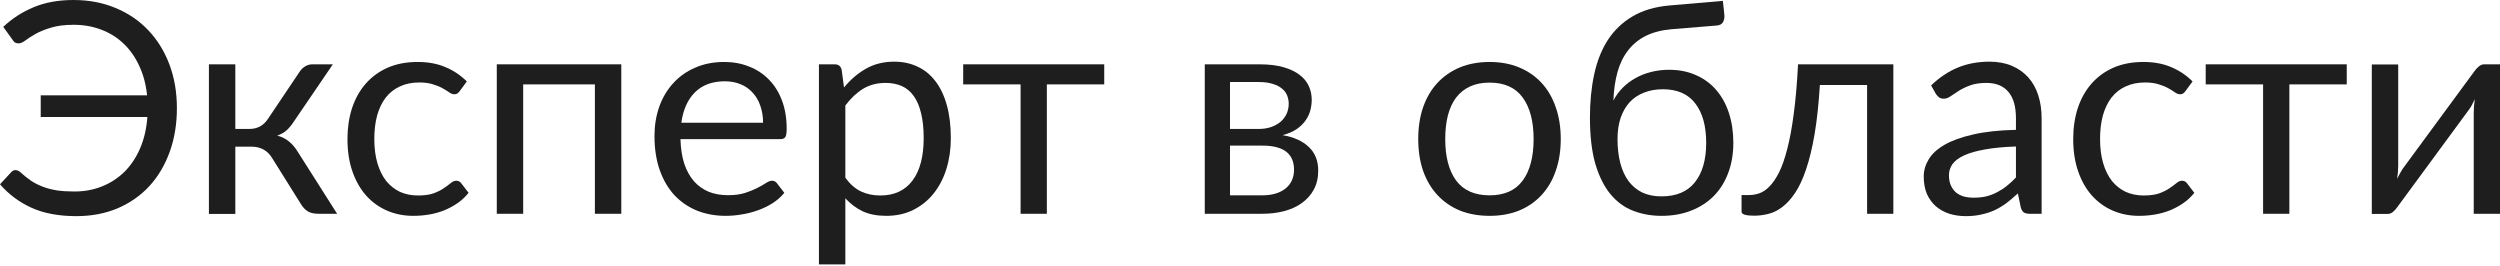 <?xml version="1.0" encoding="UTF-8"?> <svg xmlns="http://www.w3.org/2000/svg" width="611" height="65" viewBox="0 0 611 65" fill="none"> <path d="M0.793 6.562C2.933 4.543 5.409 2.945 8.221 1.767C11.034 0.589 14.279 0 17.957 0C21.707 0 25.132 0.649 28.233 1.947C31.334 3.221 33.99 5.024 36.202 7.356C38.437 9.687 40.168 12.476 41.394 15.721C42.62 18.966 43.233 22.536 43.233 26.43C43.233 30.324 42.644 33.894 41.466 37.139C40.288 40.384 38.63 43.173 36.49 45.504C34.351 47.812 31.767 49.615 28.738 50.913C25.709 52.187 22.344 52.824 18.642 52.824C14.363 52.824 10.709 52.139 7.68 50.769C4.675 49.399 2.115 47.488 0 45.036L2.776 42.043C3.065 41.73 3.401 41.574 3.786 41.574C4.195 41.574 4.603 41.755 5.012 42.115C5.901 42.932 6.791 43.642 7.68 44.242C8.594 44.819 9.567 45.3 10.601 45.685C11.659 46.069 12.8 46.358 14.026 46.55C15.252 46.718 16.646 46.803 18.209 46.803C20.589 46.803 22.812 46.394 24.88 45.577C26.947 44.759 28.774 43.581 30.36 42.043C31.947 40.48 33.233 38.569 34.218 36.31C35.204 34.05 35.805 31.478 36.021 28.593H9.952V23.293H35.949C35.661 20.577 35.012 18.161 34.002 16.046C33.017 13.906 31.742 12.103 30.18 10.637C28.618 9.147 26.803 8.017 24.735 7.248C22.668 6.454 20.421 6.058 17.993 6.058C15.781 6.058 13.918 6.298 12.404 6.779C10.889 7.236 9.627 7.752 8.618 8.329C7.608 8.906 6.791 9.435 6.166 9.916C5.541 10.373 5.012 10.601 4.579 10.601C4.195 10.601 3.882 10.529 3.642 10.384C3.425 10.216 3.245 10.012 3.101 9.772L0.793 6.562Z" fill="#1E1E1E"></path> <path d="M73.234 17.524C73.57 16.995 74.015 16.562 74.568 16.226C75.121 15.889 75.71 15.721 76.335 15.721H81.347L71.864 29.639C71.287 30.529 70.686 31.262 70.061 31.839C69.436 32.392 68.666 32.824 67.753 33.137C68.907 33.449 69.88 33.942 70.674 34.615C71.467 35.264 72.176 36.105 72.801 37.139L82.392 52.247H77.921C76.767 52.247 75.878 52.055 75.253 51.67C74.628 51.286 74.087 50.733 73.63 50.012L66.527 38.654C65.397 36.779 63.703 35.841 61.443 35.841H57.513V52.283H51.058V15.721H57.513V31.514H60.974C62.897 31.514 64.4 30.697 65.481 29.062L73.234 17.524Z" fill="#1E1E1E"></path> <path d="M112.395 22.211C112.203 22.476 112.011 22.68 111.819 22.824C111.626 22.969 111.362 23.041 111.025 23.041C110.665 23.041 110.268 22.896 109.835 22.608C109.403 22.296 108.862 21.959 108.213 21.598C107.588 21.238 106.807 20.913 105.869 20.625C104.956 20.312 103.826 20.156 102.48 20.156C100.677 20.156 99.09 20.481 97.72 21.13C96.35 21.755 95.196 22.668 94.258 23.87C93.345 25.072 92.648 26.526 92.167 28.233C91.71 29.94 91.482 31.851 91.482 33.966C91.482 36.178 91.734 38.149 92.239 39.88C92.744 41.586 93.453 43.029 94.367 44.206C95.304 45.36 96.422 46.25 97.72 46.875C99.042 47.476 100.521 47.776 102.155 47.776C103.718 47.776 105.004 47.596 106.013 47.235C107.023 46.851 107.852 46.43 108.501 45.973C109.174 45.517 109.727 45.108 110.16 44.747C110.617 44.363 111.061 44.17 111.494 44.17C112.023 44.17 112.431 44.375 112.72 44.783L114.523 47.127C113.73 48.113 112.828 48.954 111.819 49.651C110.809 50.348 109.715 50.937 108.537 51.418C107.383 51.875 106.17 52.211 104.895 52.428C103.621 52.644 102.323 52.752 101.001 52.752C98.718 52.752 96.59 52.331 94.619 51.49C92.672 50.649 90.977 49.435 89.535 47.848C88.093 46.238 86.963 44.267 86.146 41.935C85.328 39.603 84.92 36.947 84.92 33.966C84.92 31.25 85.292 28.738 86.037 26.43C86.807 24.122 87.912 22.139 89.355 20.481C90.821 18.798 92.612 17.488 94.727 16.55C96.867 15.613 99.319 15.144 102.083 15.144C104.655 15.144 106.915 15.565 108.862 16.406C110.833 17.223 112.576 18.389 114.09 19.904L112.395 22.211Z" fill="#1E1E1E"></path> <path d="M151.845 52.247H145.391V20.625H127.867V52.247H121.413V15.721H151.845V52.247Z" fill="#1E1E1E"></path> <path d="M186.495 30C186.495 28.509 186.278 27.151 185.845 25.925C185.437 24.675 184.824 23.606 184.007 22.716C183.213 21.803 182.24 21.106 181.086 20.625C179.932 20.12 178.622 19.868 177.156 19.868C174.079 19.868 171.639 20.769 169.836 22.572C168.057 24.351 166.951 26.827 166.519 30H186.495ZM191.687 47.127C190.894 48.089 189.944 48.93 188.838 49.651C187.732 50.348 186.543 50.925 185.269 51.382C184.019 51.839 182.721 52.175 181.374 52.391C180.028 52.632 178.694 52.752 177.372 52.752C174.848 52.752 172.516 52.331 170.377 51.49C168.261 50.625 166.423 49.375 164.86 47.74C163.322 46.081 162.12 44.038 161.254 41.61C160.389 39.182 159.956 36.394 159.956 33.245C159.956 30.697 160.341 28.317 161.11 26.106C161.903 23.894 163.033 21.983 164.499 20.372C165.966 18.738 167.757 17.464 169.872 16.55C171.987 15.613 174.367 15.144 177.011 15.144C179.199 15.144 181.218 15.517 183.069 16.262C184.944 16.983 186.555 18.041 187.901 19.435C189.271 20.805 190.341 22.512 191.11 24.555C191.879 26.574 192.264 28.882 192.264 31.478C192.264 32.488 192.156 33.161 191.939 33.497C191.723 33.834 191.314 34.002 190.713 34.002H166.302C166.374 36.31 166.687 38.317 167.24 40.024C167.817 41.73 168.61 43.161 169.62 44.315C170.629 45.444 171.831 46.298 173.225 46.875C174.62 47.428 176.182 47.704 177.913 47.704C179.523 47.704 180.906 47.524 182.059 47.163C183.237 46.779 184.247 46.37 185.088 45.937C185.93 45.504 186.627 45.108 187.18 44.747C187.757 44.363 188.249 44.17 188.658 44.17C189.187 44.17 189.595 44.375 189.884 44.783L191.687 47.127Z" fill="#1E1E1E"></path> <path d="M206.602 43.449C207.779 45.036 209.065 46.154 210.46 46.803C211.854 47.452 213.416 47.776 215.147 47.776C218.561 47.776 221.181 46.562 223.008 44.134C224.835 41.706 225.748 38.245 225.748 33.75C225.748 31.37 225.532 29.327 225.099 27.62C224.69 25.913 224.089 24.519 223.296 23.437C222.503 22.331 221.529 21.526 220.376 21.021C219.222 20.517 217.912 20.264 216.445 20.264C214.354 20.264 212.515 20.745 210.928 21.707C209.366 22.668 207.924 24.026 206.602 25.781V43.449ZM206.277 21.382C207.816 19.483 209.594 17.957 211.614 16.803C213.633 15.649 215.94 15.072 218.537 15.072C220.652 15.072 222.563 15.481 224.27 16.298C225.976 17.091 227.431 18.281 228.633 19.868C229.835 21.43 230.76 23.377 231.409 25.709C232.058 28.041 232.383 30.721 232.383 33.75C232.383 36.442 232.022 38.954 231.301 41.286C230.58 43.593 229.534 45.601 228.164 47.307C226.818 48.99 225.159 50.324 223.188 51.31C221.241 52.271 219.041 52.752 216.589 52.752C214.354 52.752 212.431 52.379 210.82 51.634C209.234 50.865 207.828 49.807 206.602 48.461V64.615H200.147V15.721H204.005C204.919 15.721 205.484 16.166 205.7 17.055L206.277 21.382Z" fill="#1E1E1E"></path> <path d="M269.875 20.625H255.849V52.247H249.43V20.625H235.404V15.721H269.875V20.625Z" fill="#1E1E1E"></path> <path d="M308.472 47.74C310.876 47.74 312.775 47.187 314.169 46.081C315.563 44.952 316.261 43.413 316.261 41.466C316.261 40.601 316.128 39.819 315.864 39.122C315.6 38.401 315.167 37.776 314.566 37.247C313.965 36.718 313.16 36.31 312.15 36.021C311.164 35.733 309.951 35.589 308.508 35.589H300.612V47.74H308.472ZM300.612 20.048V31.514H307.643C308.701 31.514 309.674 31.37 310.564 31.081C311.477 30.769 312.258 30.348 312.907 29.82C313.556 29.267 314.061 28.618 314.422 27.872C314.782 27.103 314.963 26.262 314.963 25.348C314.963 24.675 314.842 24.026 314.602 23.401C314.362 22.752 313.953 22.187 313.376 21.707C312.799 21.202 312.042 20.805 311.104 20.517C310.167 20.204 309.013 20.048 307.643 20.048H300.612ZM307.823 15.721C310.083 15.721 312.018 15.949 313.628 16.406C315.239 16.863 316.561 17.488 317.595 18.281C318.628 19.05 319.386 19.964 319.866 21.021C320.347 22.079 320.587 23.209 320.587 24.411C320.587 25.204 320.479 26.033 320.263 26.899C320.047 27.764 319.662 28.593 319.109 29.387C318.58 30.18 317.847 30.901 316.91 31.55C315.996 32.175 314.842 32.668 313.448 33.029C316.237 33.509 318.388 34.483 319.902 35.949C321.417 37.392 322.174 39.303 322.174 41.682C322.174 43.461 321.813 45.012 321.092 46.334C320.395 47.632 319.422 48.726 318.172 49.615C316.946 50.504 315.503 51.166 313.845 51.598C312.186 52.031 310.407 52.247 308.508 52.247H294.446V15.721H307.823Z" fill="#1E1E1E"></path> <path d="M364.069 15.144C366.738 15.144 369.141 15.589 371.281 16.478C373.42 17.368 375.247 18.63 376.762 20.264C378.276 21.899 379.43 23.882 380.223 26.214C381.04 28.521 381.449 31.105 381.449 33.966C381.449 36.851 381.04 39.447 380.223 41.755C379.43 44.062 378.276 46.033 376.762 47.668C375.247 49.303 373.42 50.565 371.281 51.454C369.141 52.319 366.738 52.752 364.069 52.752C361.377 52.752 358.949 52.319 356.786 51.454C354.646 50.565 352.819 49.303 351.305 47.668C349.791 46.033 348.625 44.062 347.807 41.755C347.014 39.447 346.618 36.851 346.618 33.966C346.618 31.105 347.014 28.521 347.807 26.214C348.625 23.882 349.791 21.899 351.305 20.264C352.819 18.63 354.646 17.368 356.786 16.478C358.949 15.589 361.377 15.144 364.069 15.144ZM364.069 47.74C367.675 47.74 370.367 46.538 372.146 44.134C373.925 41.706 374.814 38.329 374.814 34.002C374.814 29.651 373.925 26.262 372.146 23.834C370.367 21.406 367.675 20.192 364.069 20.192C362.242 20.192 360.644 20.505 359.274 21.13C357.928 21.755 356.798 22.656 355.884 23.834C354.995 25.012 354.322 26.466 353.865 28.197C353.432 29.904 353.216 31.839 353.216 34.002C353.216 38.329 354.105 41.706 355.884 44.134C357.687 46.538 360.415 47.74 364.069 47.74Z" fill="#1E1E1E"></path> <path d="M406.068 47.992C409.673 47.992 412.39 46.851 414.217 44.567C416.068 42.259 416.993 39.038 416.993 34.904C416.993 30.793 416.104 27.584 414.325 25.276C412.57 22.969 409.926 21.815 406.392 21.815C404.686 21.815 403.147 22.091 401.777 22.644C400.407 23.173 399.241 23.954 398.279 24.988C397.342 26.021 396.609 27.296 396.08 28.81C395.575 30.324 395.323 32.055 395.323 34.002C395.323 36.19 395.551 38.149 396.008 39.88C396.464 41.61 397.138 43.077 398.027 44.279C398.94 45.48 400.058 46.406 401.38 47.055C402.726 47.68 404.289 47.992 406.068 47.992ZM408.556 7.139C406.104 7.356 404 7.897 402.246 8.762C400.515 9.627 399.073 10.805 397.919 12.296C396.765 13.762 395.9 15.529 395.323 17.596C394.746 19.663 394.409 21.995 394.313 24.591C394.89 23.437 395.635 22.404 396.549 21.49C397.462 20.553 398.508 19.759 399.686 19.11C400.863 18.437 402.137 17.933 403.508 17.596C404.902 17.235 406.38 17.055 407.943 17.055C410.371 17.055 412.546 17.488 414.469 18.353C416.416 19.195 418.063 20.396 419.409 21.959C420.779 23.521 421.825 25.409 422.546 27.62C423.267 29.808 423.628 32.235 423.628 34.904C423.628 37.62 423.207 40.084 422.366 42.295C421.548 44.483 420.371 46.358 418.832 47.92C417.294 49.459 415.443 50.649 413.279 51.49C411.14 52.331 408.736 52.752 406.068 52.752C403.616 52.752 401.32 52.343 399.181 51.526C397.041 50.709 395.19 49.363 393.628 47.488C392.065 45.613 390.827 43.149 389.914 40.096C389.025 37.019 388.58 33.233 388.58 28.738C388.58 24.892 388.928 21.358 389.626 18.137C390.323 14.916 391.44 12.115 392.979 9.736C394.541 7.356 396.549 5.445 399 4.002C401.476 2.536 404.481 1.647 408.015 1.334L421.068 0.216L421.428 3.534C421.5 4.279 421.392 4.904 421.104 5.409C420.815 5.913 420.298 6.19 419.553 6.238L408.556 7.139Z" fill="#1E1E1E"></path> <path d="M462.736 52.247H456.318V20.769H444.78C444.491 25.409 444.059 29.423 443.482 32.812C442.905 36.178 442.208 39.05 441.39 41.43C440.597 43.786 439.696 45.709 438.686 47.199C437.701 48.666 436.655 49.807 435.549 50.625C434.467 51.442 433.338 51.995 432.16 52.283C431.006 52.572 429.852 52.716 428.698 52.716C426.655 52.716 425.633 52.391 425.633 51.742V47.668H427.508C428.326 47.668 429.155 47.524 429.996 47.235C430.838 46.947 431.655 46.394 432.448 45.577C433.266 44.759 434.047 43.617 434.792 42.151C435.537 40.661 436.21 38.738 436.811 36.382C437.436 34.002 437.965 31.13 438.398 27.764C438.854 24.375 439.203 20.36 439.443 15.721H462.736V52.247Z" fill="#1E1E1E"></path> <path d="M492.697 35.805C489.741 35.901 487.217 36.142 485.125 36.526C483.058 36.887 481.363 37.367 480.041 37.968C478.743 38.569 477.794 39.279 477.193 40.096C476.616 40.913 476.327 41.827 476.327 42.836C476.327 43.798 476.483 44.627 476.796 45.324C477.109 46.021 477.529 46.598 478.058 47.055C478.611 47.488 479.248 47.812 479.969 48.029C480.714 48.221 481.508 48.317 482.349 48.317C483.479 48.317 484.512 48.209 485.45 47.992C486.387 47.752 487.265 47.416 488.082 46.983C488.923 46.55 489.717 46.033 490.462 45.432C491.231 44.831 491.976 44.146 492.697 43.377V35.805ZM471.964 20.877C473.984 18.93 476.159 17.476 478.491 16.514C480.822 15.553 483.407 15.072 486.243 15.072C488.286 15.072 490.101 15.409 491.688 16.082C493.274 16.755 494.608 17.692 495.69 18.894C496.772 20.096 497.589 21.55 498.142 23.257C498.695 24.964 498.971 26.839 498.971 28.882V52.247H496.123C495.498 52.247 495.017 52.151 494.68 51.959C494.344 51.742 494.08 51.334 493.887 50.733L493.166 47.271C492.205 48.161 491.267 48.954 490.354 49.651C489.44 50.324 488.479 50.901 487.469 51.382C486.459 51.839 485.378 52.187 484.224 52.428C483.094 52.692 481.832 52.824 480.438 52.824C479.02 52.824 477.685 52.632 476.435 52.247C475.185 51.839 474.092 51.238 473.154 50.444C472.241 49.651 471.508 48.654 470.955 47.452C470.426 46.226 470.161 44.783 470.161 43.125C470.161 41.682 470.558 40.3 471.351 38.978C472.145 37.632 473.431 36.442 475.209 35.408C476.988 34.375 479.308 33.533 482.169 32.884C485.029 32.211 488.539 31.827 492.697 31.73V28.882C492.697 26.046 492.084 23.906 490.858 22.464C489.632 20.997 487.842 20.264 485.486 20.264C483.899 20.264 482.565 20.469 481.483 20.877C480.426 21.262 479.5 21.707 478.707 22.211C477.938 22.692 477.265 23.137 476.688 23.546C476.135 23.93 475.582 24.122 475.029 24.122C474.597 24.122 474.224 24.014 473.911 23.798C473.599 23.558 473.334 23.269 473.118 22.933L471.964 20.877Z" fill="#1E1E1E"></path> <path d="M534.168 22.211C533.976 22.476 533.784 22.68 533.591 22.824C533.399 22.969 533.135 23.041 532.798 23.041C532.438 23.041 532.041 22.896 531.608 22.608C531.176 22.296 530.635 21.959 529.986 21.598C529.361 21.238 528.579 20.913 527.642 20.625C526.729 20.312 525.599 20.156 524.253 20.156C522.45 20.156 520.863 20.481 519.493 21.13C518.123 21.755 516.969 22.668 516.032 23.87C515.118 25.072 514.421 26.526 513.94 28.233C513.483 29.94 513.255 31.851 513.255 33.966C513.255 36.178 513.507 38.149 514.012 39.88C514.517 41.586 515.226 43.029 516.14 44.206C517.077 45.36 518.195 46.25 519.493 46.875C520.815 47.476 522.293 47.776 523.928 47.776C525.491 47.776 526.777 47.596 527.786 47.235C528.796 46.851 529.625 46.43 530.274 45.973C530.947 45.517 531.5 45.108 531.933 44.747C532.39 44.363 532.834 44.17 533.267 44.17C533.796 44.17 534.204 44.375 534.493 44.783L536.296 47.127C535.503 48.113 534.601 48.954 533.591 49.651C532.582 50.348 531.488 50.937 530.31 51.418C529.156 51.875 527.942 52.211 526.668 52.428C525.394 52.644 524.096 52.752 522.774 52.752C520.491 52.752 518.363 52.331 516.392 51.49C514.445 50.649 512.75 49.435 511.308 47.848C509.866 46.238 508.736 44.267 507.919 41.935C507.101 39.603 506.693 36.947 506.693 33.966C506.693 31.25 507.065 28.738 507.81 26.43C508.58 24.122 509.685 22.139 511.128 20.481C512.594 18.798 514.385 17.488 516.5 16.55C518.64 15.613 521.092 15.144 523.856 15.144C526.428 15.144 528.688 15.565 530.635 16.406C532.606 17.223 534.349 18.389 535.863 19.904L534.168 22.211Z" fill="#1E1E1E"></path> <path d="M573.546 20.625H559.52V52.247H553.101V20.625H539.075V15.721H573.546V20.625Z" fill="#1E1E1E"></path> <path d="M610.999 15.721V52.247H604.581V27.44C604.581 26.959 604.605 26.442 604.653 25.889C604.701 25.336 604.761 24.784 604.834 24.231C604.617 24.711 604.401 25.156 604.185 25.565C603.968 25.973 603.74 26.346 603.499 26.683L585.867 50.661C585.603 51.045 585.266 51.418 584.858 51.778C584.473 52.115 584.04 52.283 583.56 52.283H579.666V15.757H586.12V40.565C586.12 41.021 586.096 41.526 586.048 42.079C586 42.608 585.94 43.149 585.867 43.702C586.084 43.245 586.3 42.824 586.516 42.44C586.733 42.031 586.949 41.658 587.165 41.322L604.798 17.344C605.062 16.959 605.398 16.598 605.807 16.262C606.216 15.901 606.661 15.721 607.141 15.721H610.999Z" fill="#1E1E1E"></path> </svg> 